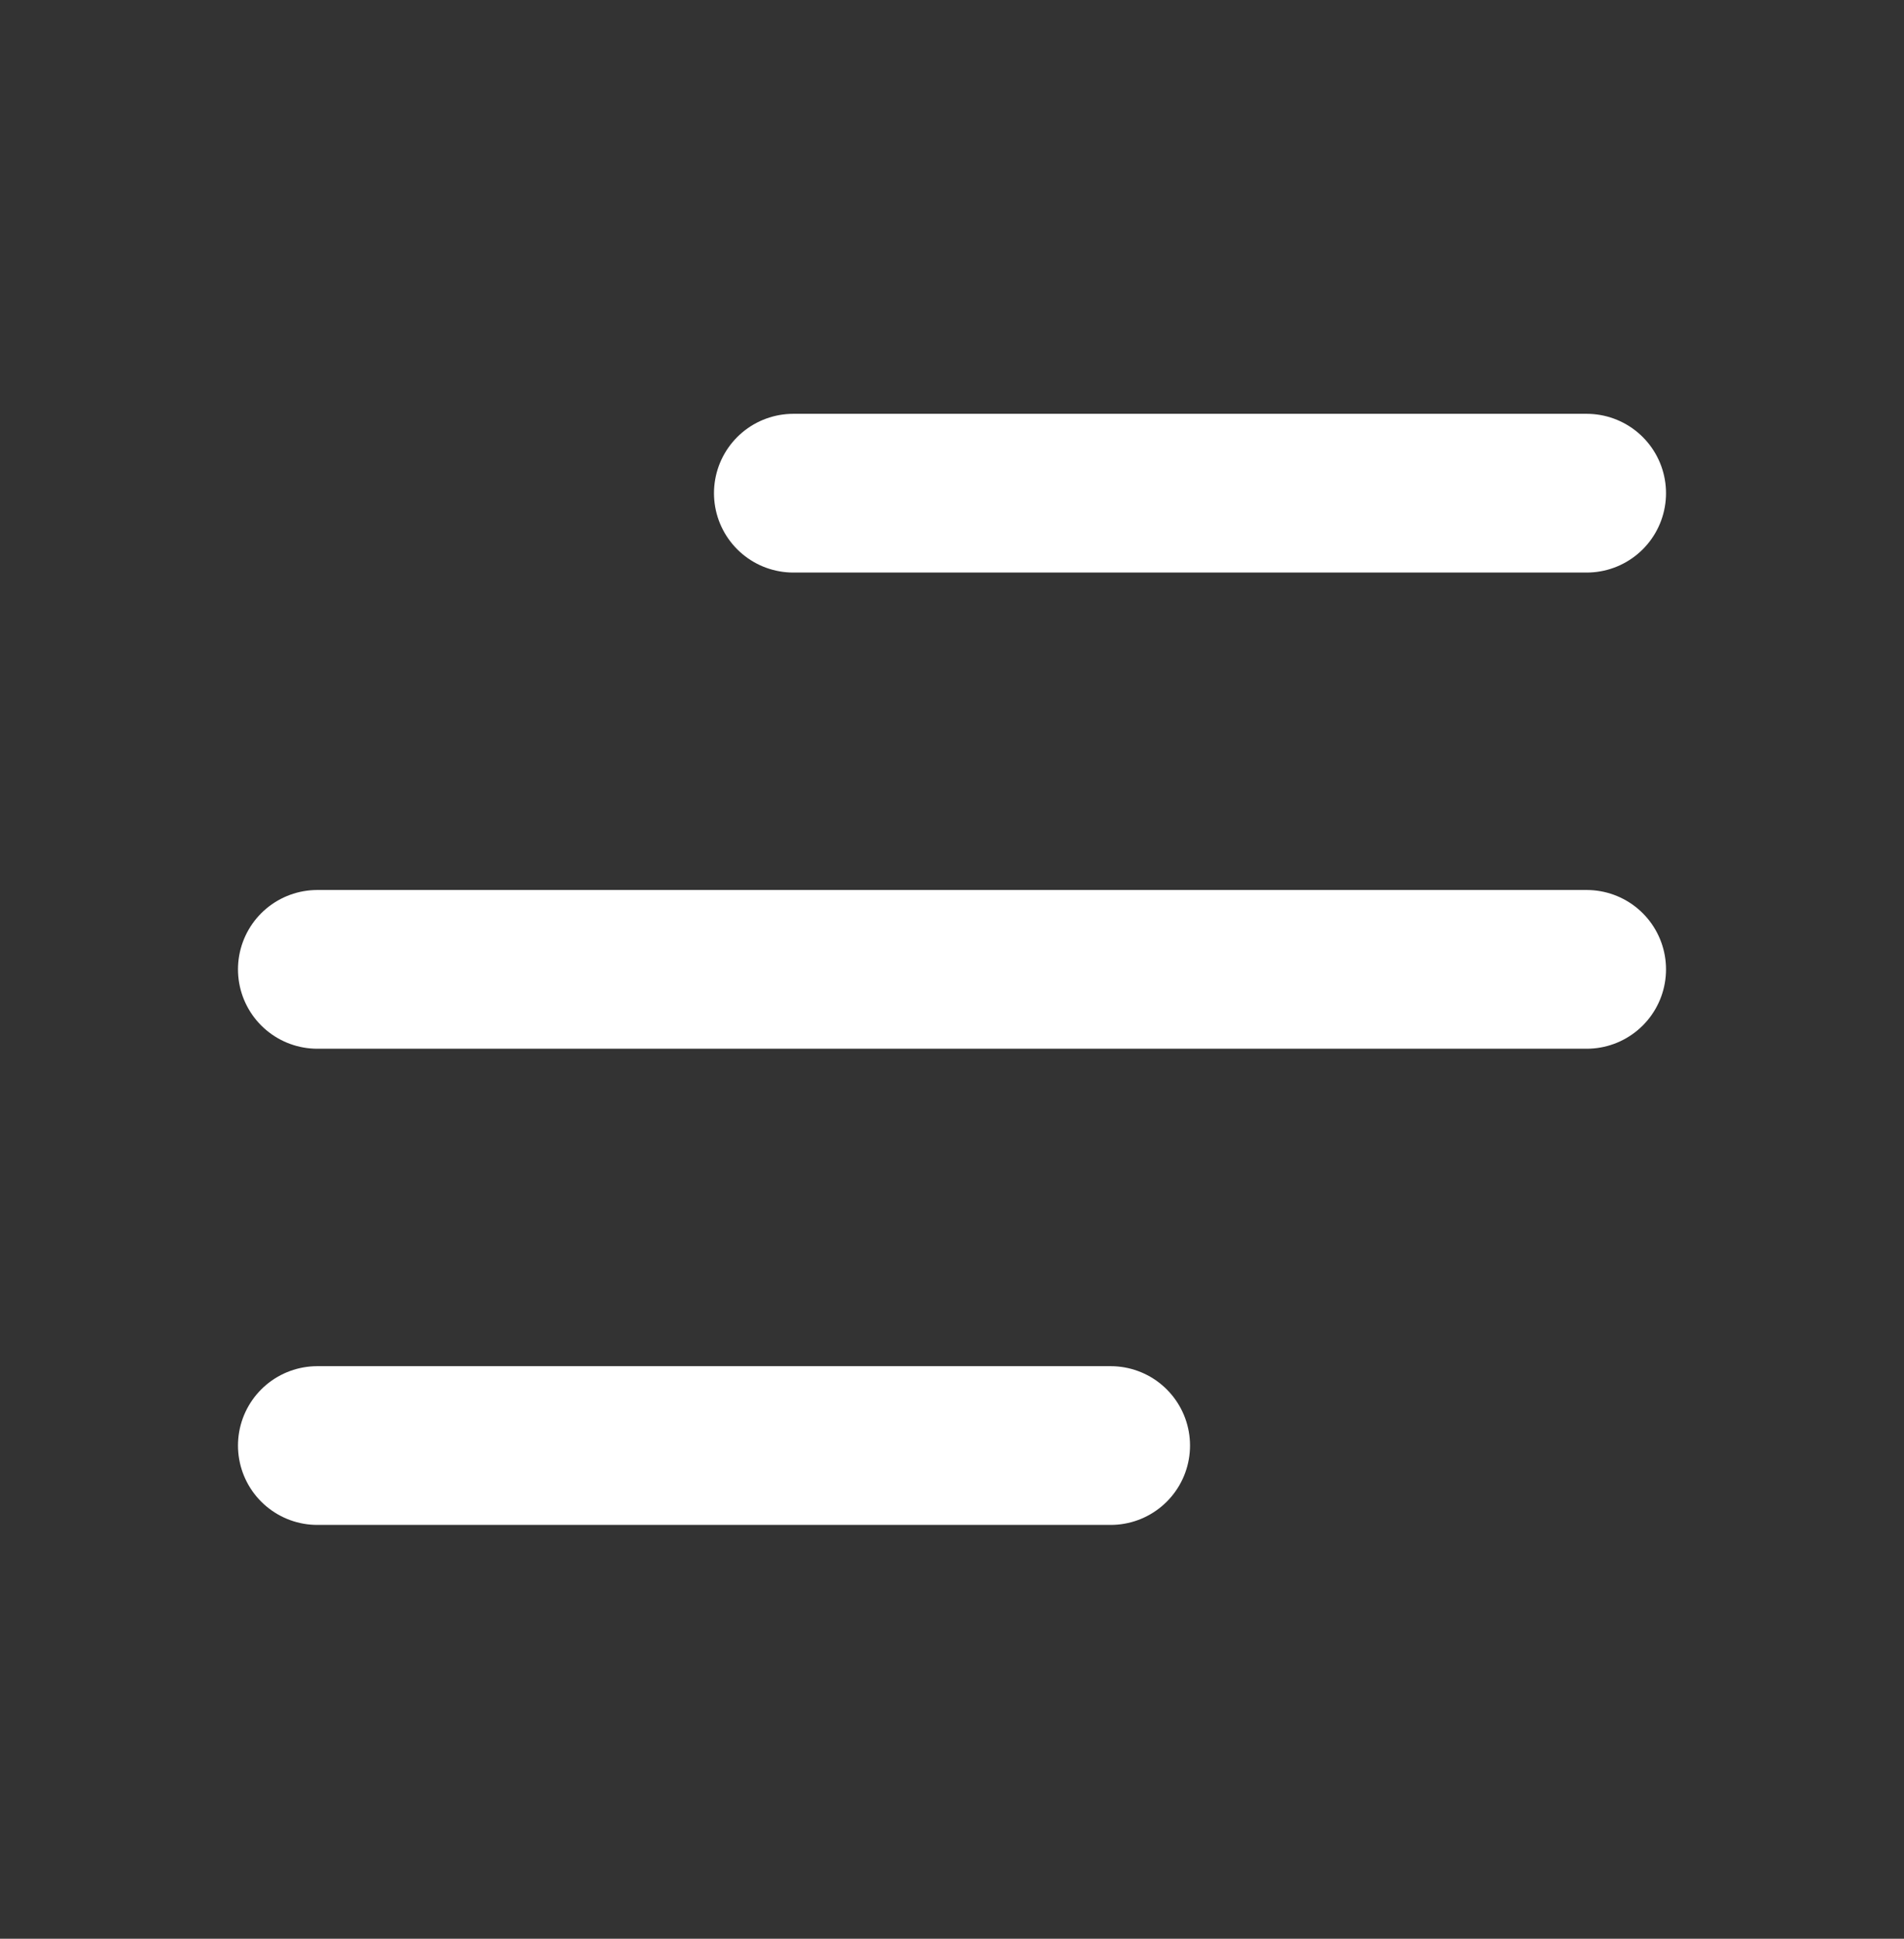 <svg width="56" height="57" viewBox="0 0 56 57" fill="none" xmlns="http://www.w3.org/2000/svg">
<rect x="0" y="0" width="56" height="57" fill="#333333" stroke="none"/>
<g id="tabler:menu-3">
<path id="Vector" d="M23.333 14.5H46.667M9.333 28.5H46.667H16.333M9.333 42.5H32.667" stroke="white" stroke-width="4.667" stroke-linecap="round" stroke-linejoin="round"/>
</g>
</svg>
